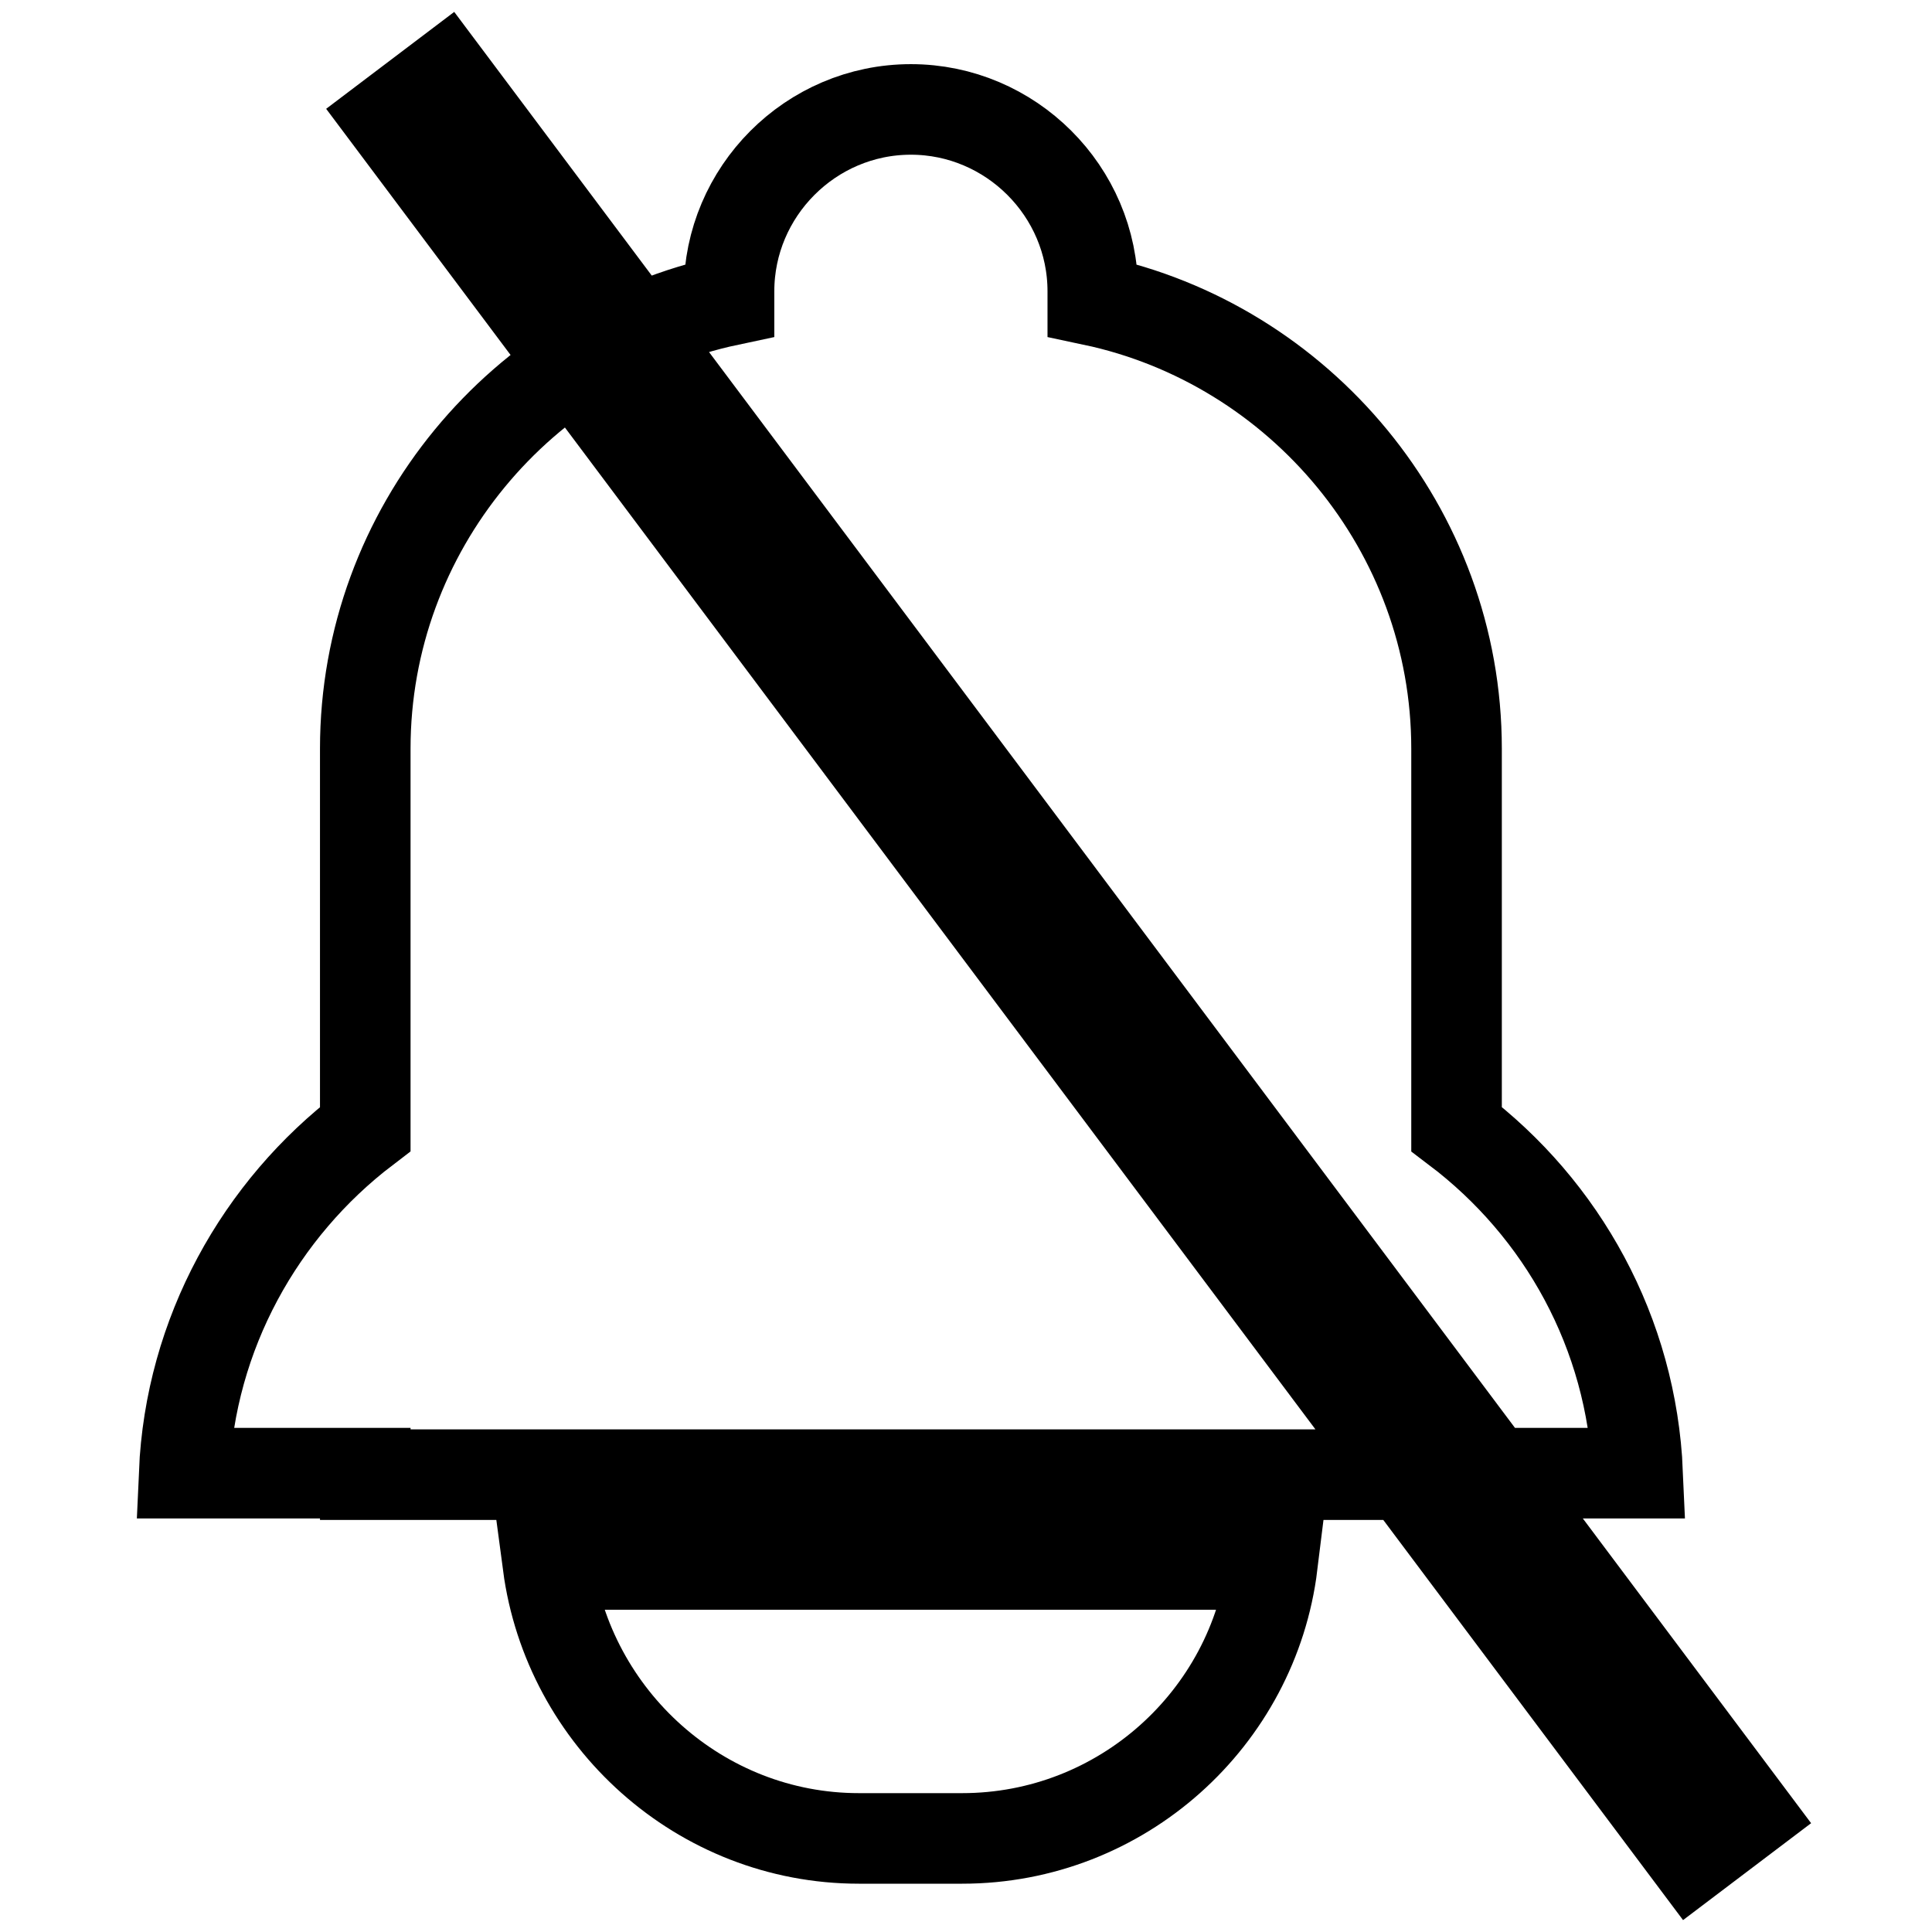 <?xml version="1.0" encoding="utf-8"?>
<!-- Svg Vector Icons : http://www.onlinewebfonts.com/icon -->
<!DOCTYPE svg PUBLIC "-//W3C//DTD SVG 1.1//EN" "http://www.w3.org/Graphics/SVG/1.1/DTD/svg11.dtd">
<svg version="1.1" xmlns="http://www.w3.org/2000/svg" xmlns:xlink="http://www.w3.org/1999/xlink" x="0px" y="0px" viewBox="0 0 256 256" enable-background="new 0 0 256 256" xml:space="preserve">
<g> <path stroke-width="12" fill-opacity="0" stroke="#000000"  d="M217,195.2c-0.8-18.6-10-35-24-45.6V99.2c0-29.1-20.8-53.6-48.2-59.4v-1.2c0-13.3-10.9-24.1-24.1-24.1l0,0 c-13.3,0-24.1,10.9-24.1,24.1v1.2c-27.4,5.8-48.2,30.3-48.2,59.4v50.4c-13.9,10.6-23.2,27.1-24,45.6h24v0.2H193v-0.2H217L217,195.2 z M113.8,243.6h13.7c21.1,0,38.6-15.9,41.1-36.3h-96C75.3,227.7,92.8,243.6,113.8,243.6z M51.6,15.6L59,10l172.6,230.4l-7.4,5.6 L51.6,15.6L51.6,15.6z"/></g>
</svg>